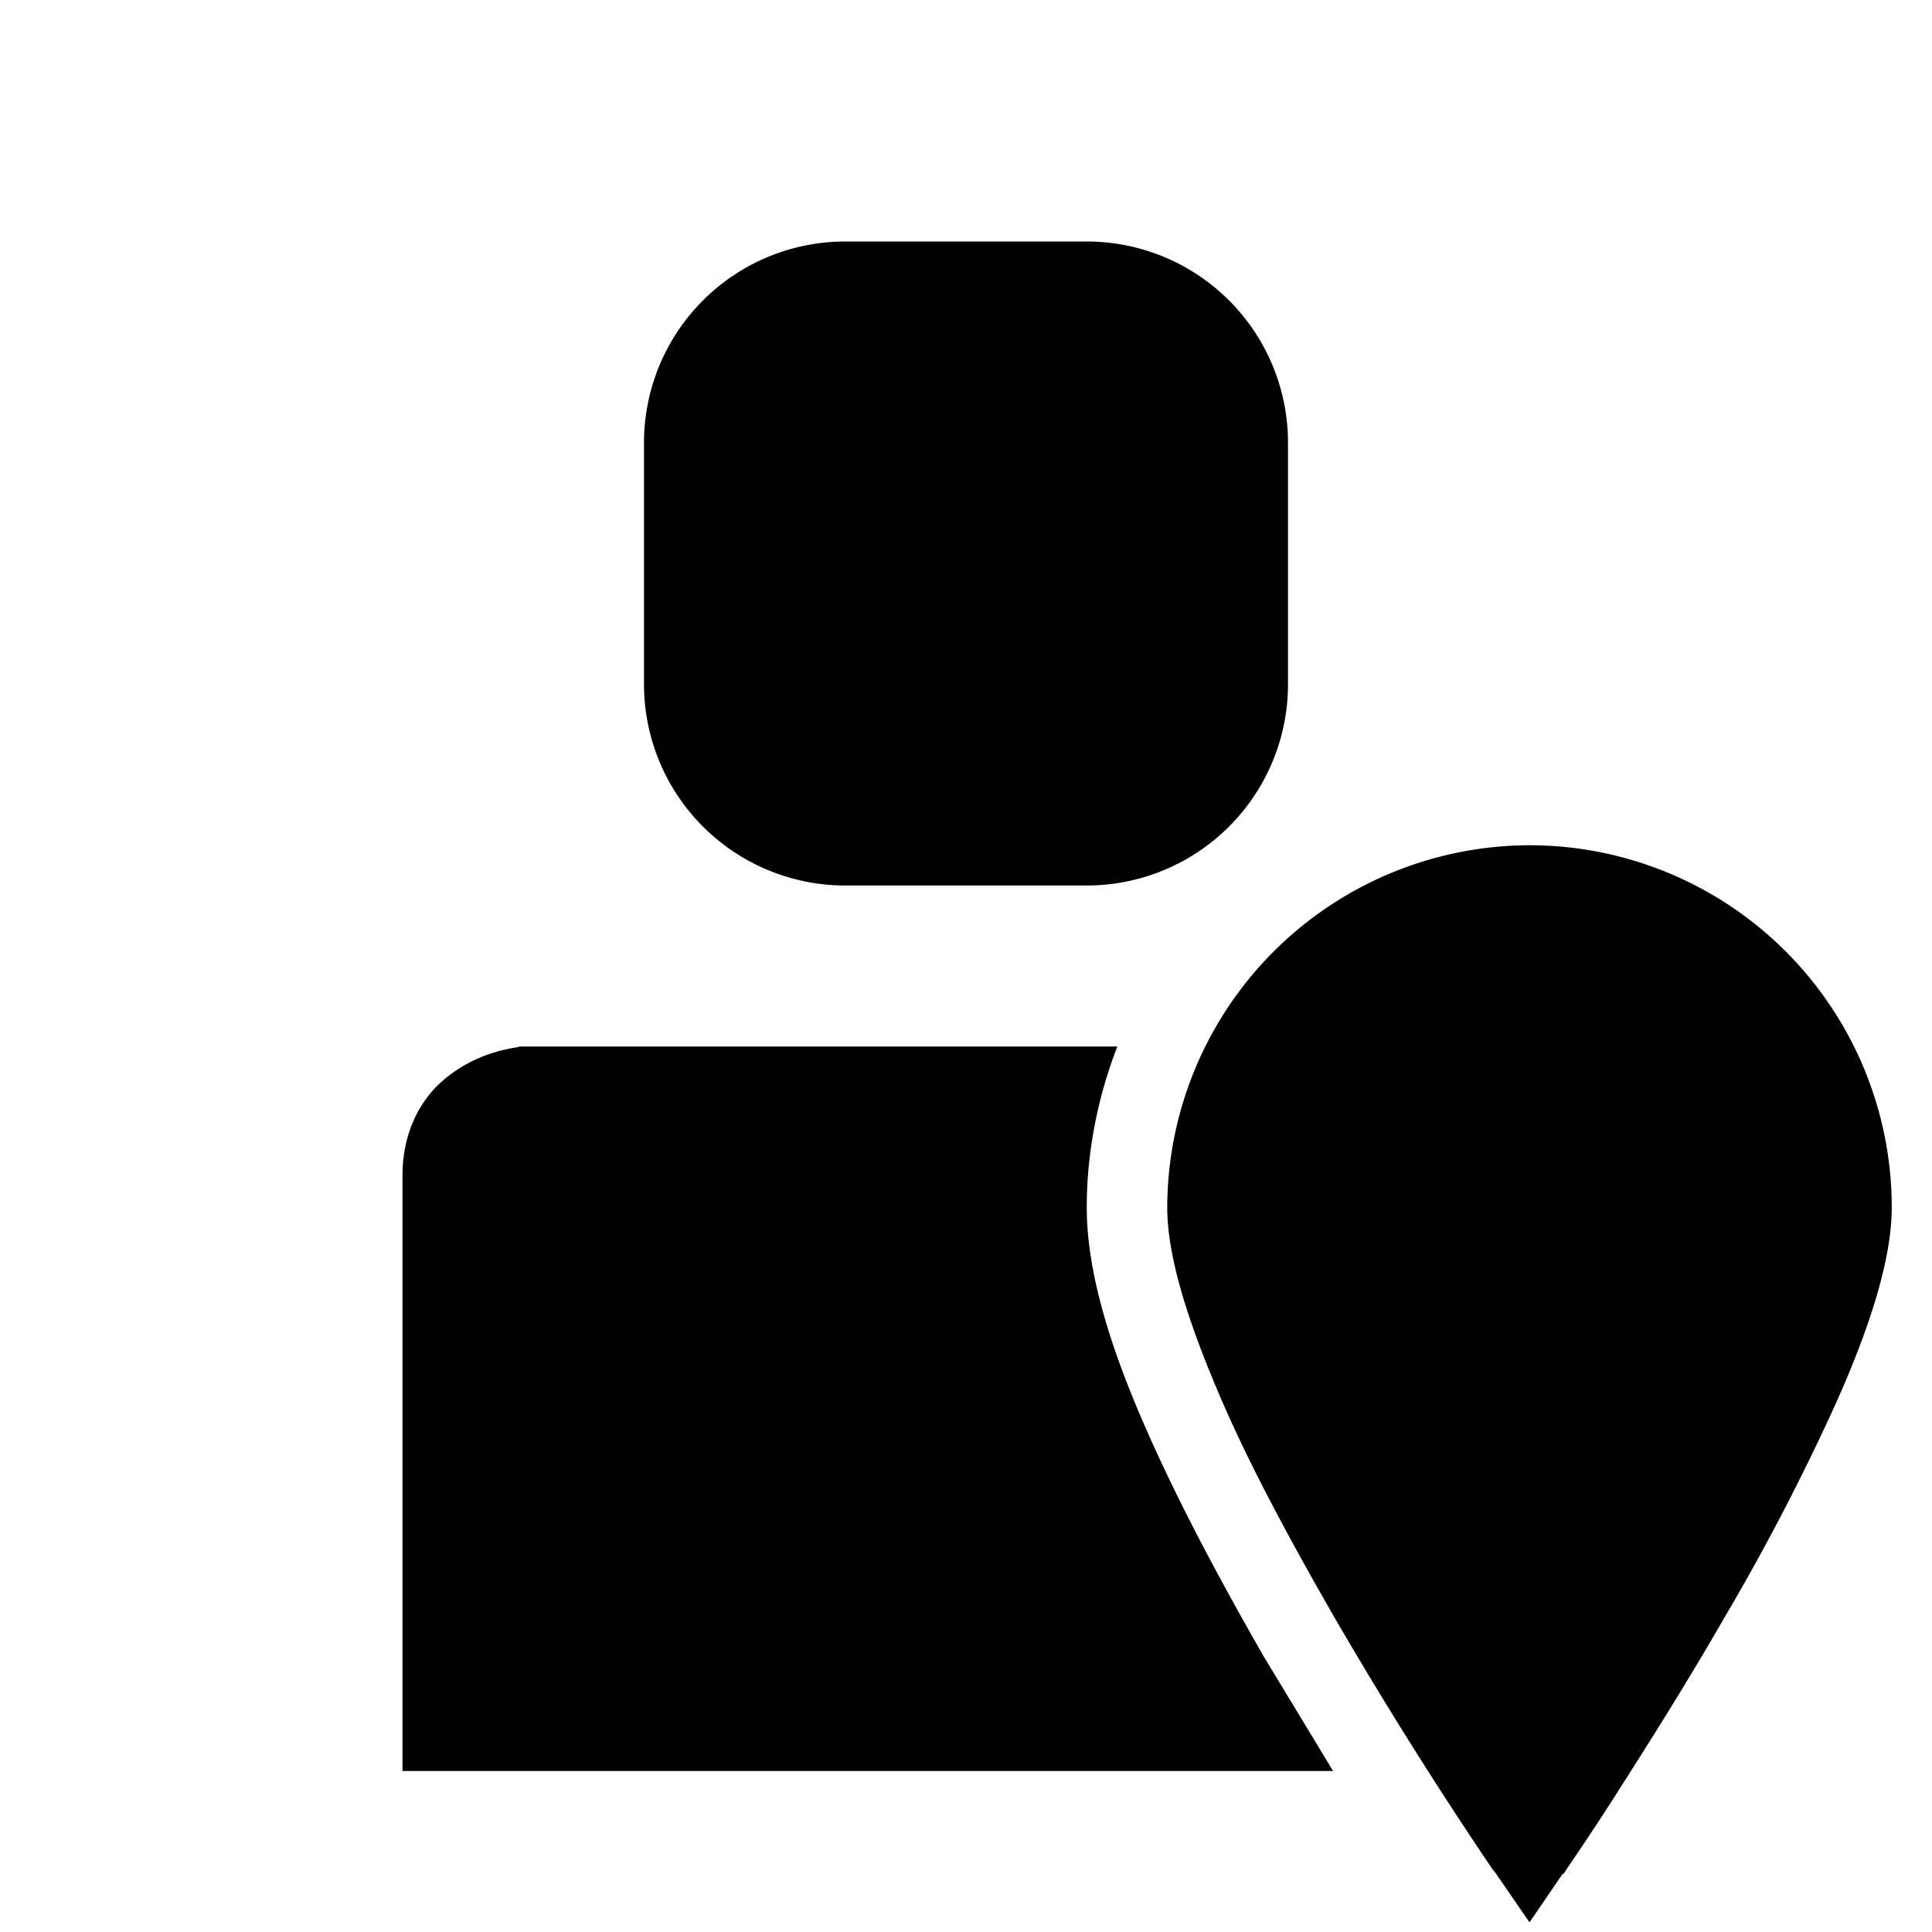 <svg width="24" height="24" fill="none" xmlns="http://www.w3.org/2000/svg"><path fill="currentColor" d="M8 5.5A2.5 2.5 0 0 1 10.5 3h3A2.5 2.5 0 0 1 16 5.5v3a2.5 2.5 0 0 1-2.5 2.5h-3A2.5 2.5 0 0 1 8 8.5v-3ZM6.46 13h7.42c-.24.62-.38 1.3-.38 2 0 .9.37 1.92.75 2.78.41.93.94 1.91 1.45 2.8l.86 1.42H5v-7.4c0-.42.14-.8.4-1.08.27-.28.63-.45 1.02-.51l.04-.01Z"/><path fill="currentColor" d="m18.54 23.22.04.05.42.61.41-.6.02-.01.03-.05a33.74 33.74 0 0 0 .59-.89c.37-.58.88-1.38 1.38-2.25a28.3 28.3 0 0 0 1.4-2.7c.38-.86.67-1.72.67-2.38a4.5 4.5 0 0 0-4.5-4.5 4.51 4.51 0 0 0-4.5 4.5c0 .66.3 1.52.67 2.38.38.88.9 1.83 1.4 2.7a53.94 53.94 0 0 0 1.97 3.14Z"/></svg>